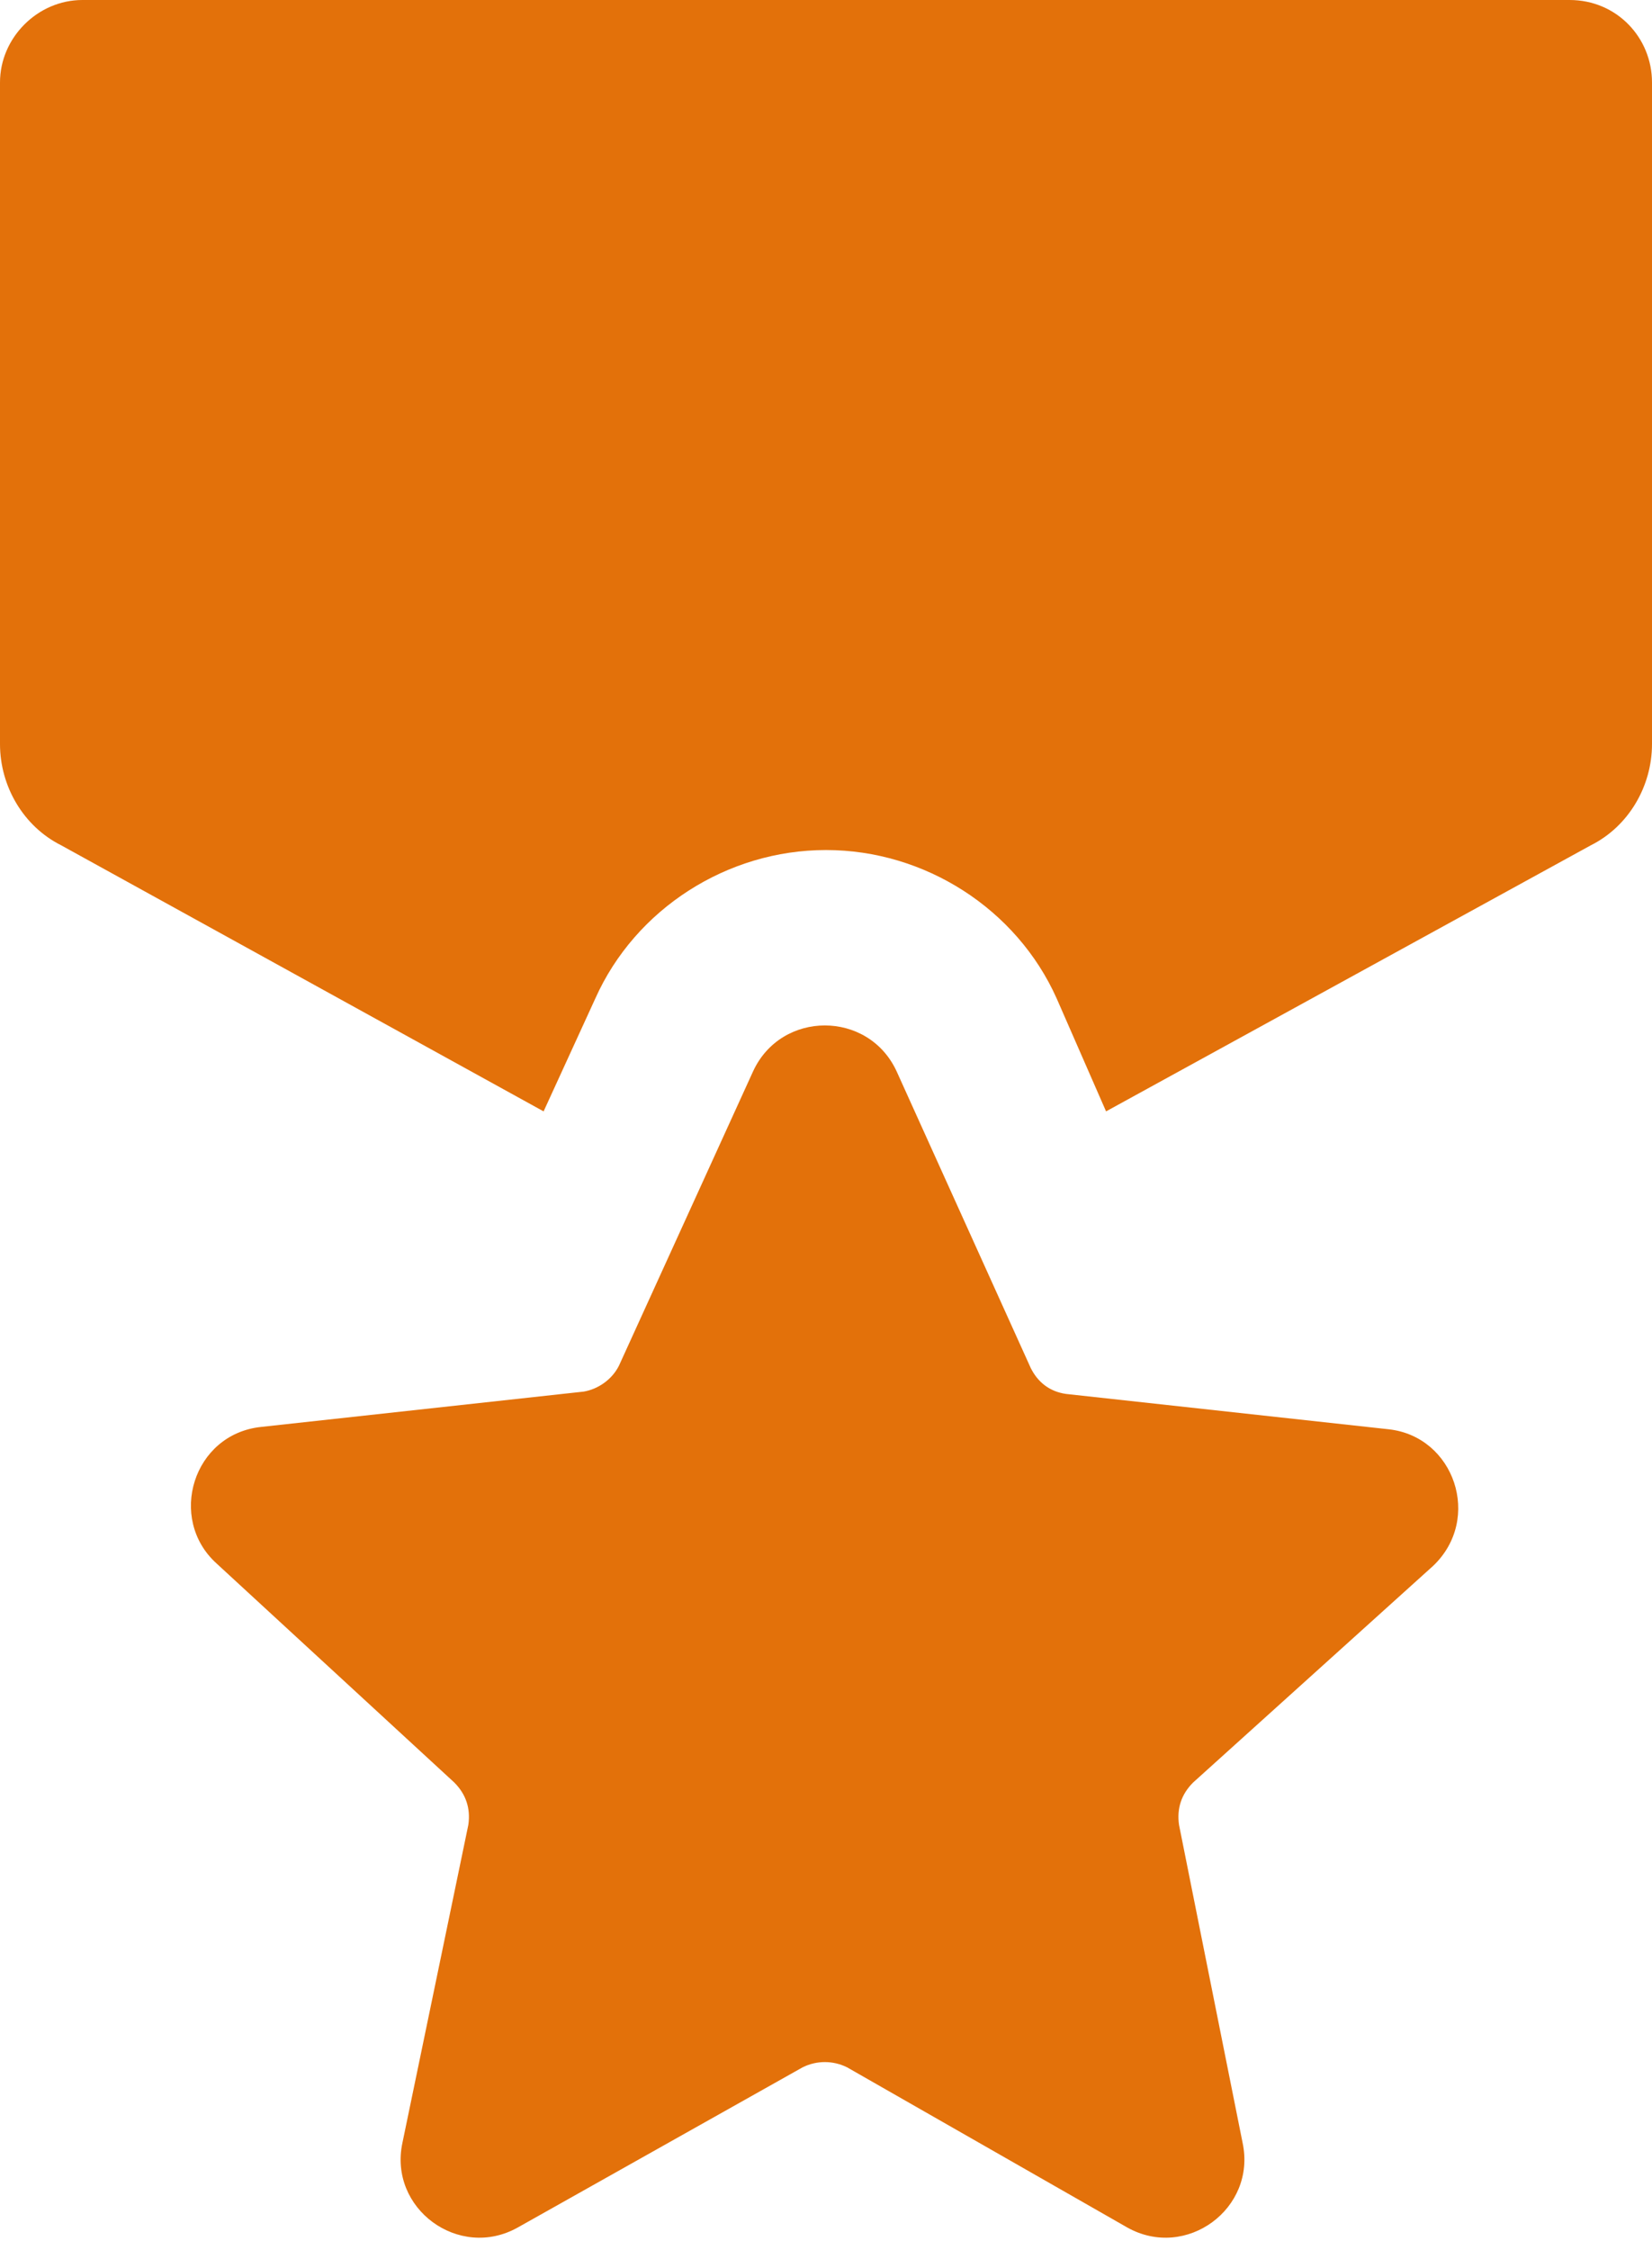 <svg width="36" height="49" viewBox="0 0 36 49" fill="none" xmlns="http://www.w3.org/2000/svg">
<path d="M34.206 0H1.795C0.821 0 0 0.821 0 1.795V16.205C0 17.128 0.513 18 1.333 18.41L11.846 24.205L12.974 21.744C13.846 19.795 15.846 18.513 18 18.513C20.154 18.513 22.154 19.795 23.026 21.744L24.103 24.205L34.667 18.41C35.487 18 36 17.128 36 16.205V1.795C36 0.821 35.231 0 34.205 0H34.206Z" fill="#E3710A"/>
<path d="M30.257 31.128L23.232 30.359C22.872 30.308 22.616 30.103 22.462 29.795L19.539 23.333C18.924 22 17.026 22 16.411 23.333L13.488 29.744C13.334 30.051 13.026 30.257 12.719 30.308L5.693 31.077C4.206 31.231 3.642 33.077 4.719 34.051L9.898 38.82C10.155 39.077 10.257 39.385 10.206 39.743L8.77 46.667C8.462 48.102 10.001 49.231 11.283 48.513L17.488 45.026C17.795 44.872 18.154 44.872 18.462 45.026L24.565 48.513C25.847 49.231 27.385 48.102 27.078 46.667L25.693 39.744C25.642 39.385 25.744 39.077 26.001 38.821L31.232 34.102C32.308 33.077 31.693 31.282 30.257 31.128H30.257Z" fill="#E3710A"/>
</svg>
